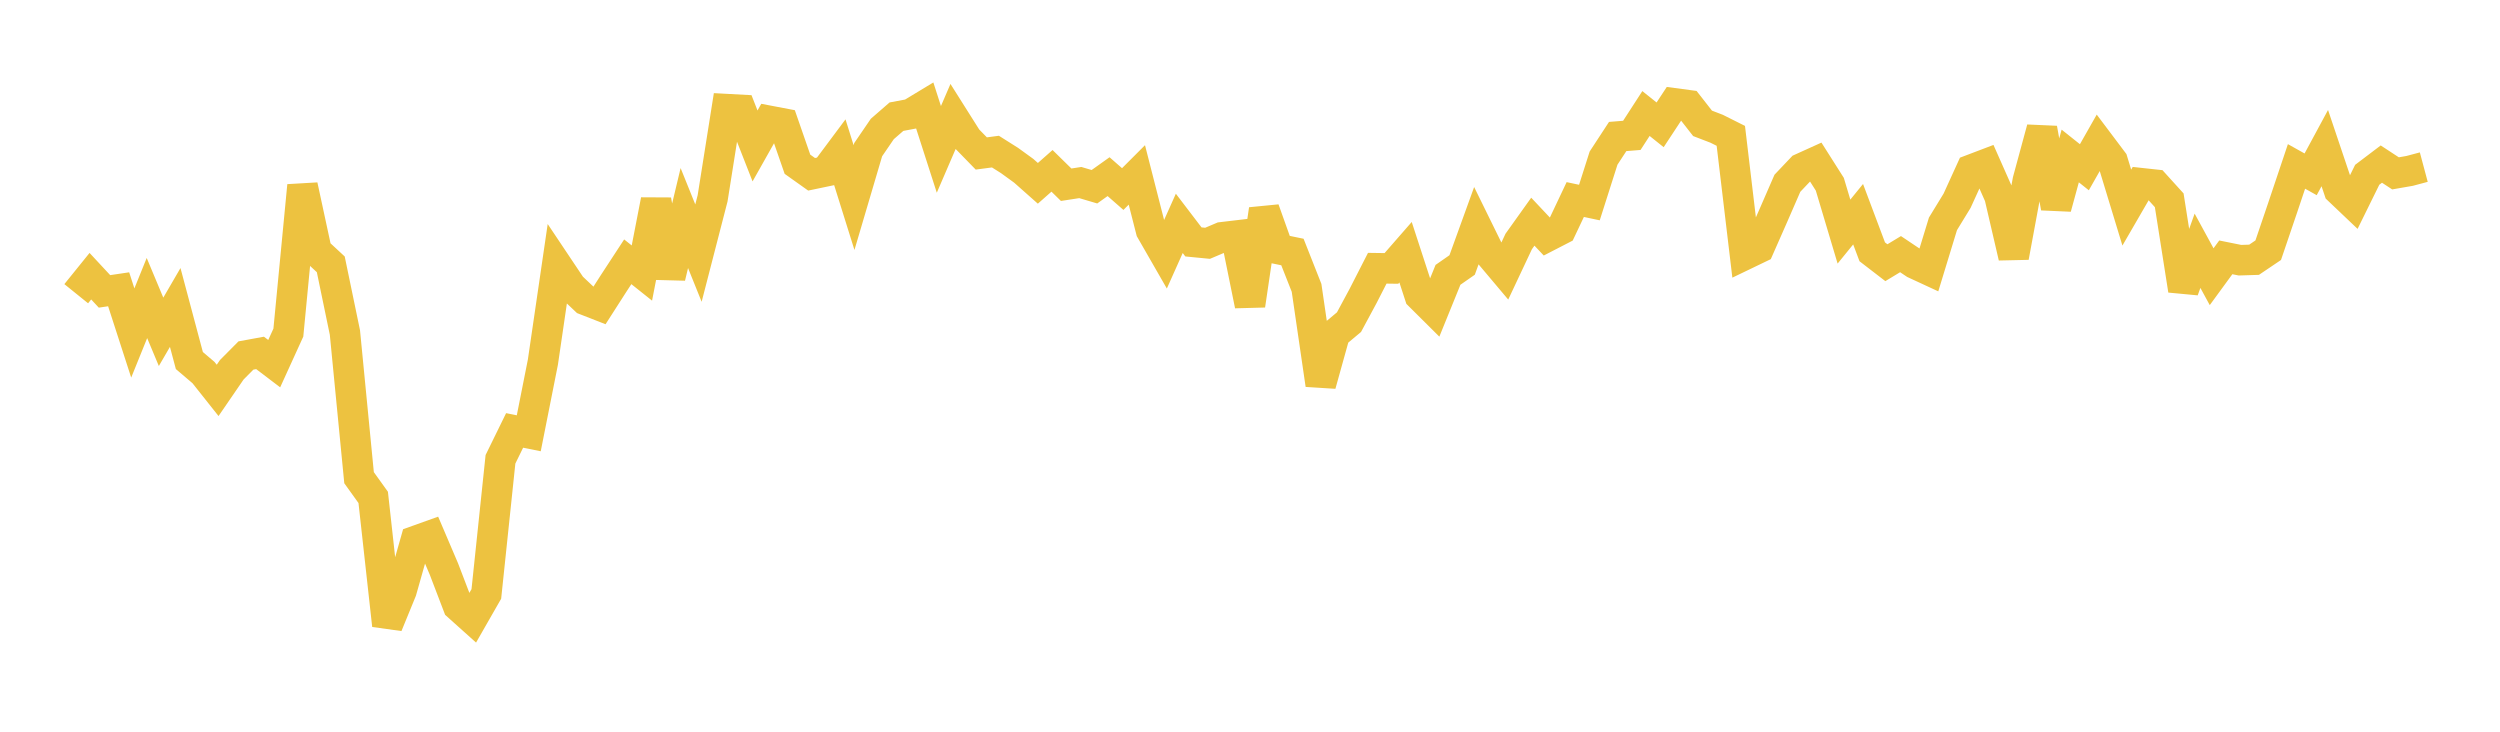 <svg width="164" height="48" xmlns="http://www.w3.org/2000/svg" xmlns:xlink="http://www.w3.org/1999/xlink"><path fill="none" stroke="rgb(237,194,64)" stroke-width="2" d="M5,19.267L5.928,18.118L6.855,19.115L7.783,18.977L8.711,21.845L9.639,19.551L10.566,21.768L11.494,20.17L12.422,23.651L13.349,24.44L14.277,25.61L15.205,24.256L16.133,23.321L17.06,23.151L17.988,23.856L18.916,21.819L19.843,12.175L20.771,16.48L21.699,17.341L22.627,21.816L23.554,31.336L24.482,32.629L25.41,41.019L26.337,38.756L27.265,35.484L28.193,35.152L29.12,37.325L30.048,39.751L30.976,40.583L31.904,38.962L32.831,30.129L33.759,28.236L34.687,28.424L35.614,23.755L36.542,17.412L37.47,18.799L38.398,19.678L39.325,20.04L40.253,18.593L41.181,17.173L42.108,17.912L43.036,13.133L43.964,18.183L44.892,14.304L45.819,16.604L46.747,13.009L47.675,7.157L48.602,7.207L49.53,9.574L50.458,7.926L51.386,8.103L52.313,10.774L53.241,11.434L54.169,11.24L55.096,9.997L56.024,12.961L56.952,9.818L57.88,8.46L58.807,7.654L59.735,7.48L60.663,6.919L61.59,9.8L62.518,7.646L63.446,9.116L64.373,10.068L65.301,9.945L66.229,10.531L67.157,11.204L68.084,12.026L69.012,11.207L69.94,12.118L70.867,11.975L71.795,12.25L72.723,11.589L73.651,12.402L74.578,11.474L75.506,15.11L76.434,16.726L77.361,14.653L78.289,15.87L79.217,15.96L80.145,15.567L81.072,15.457L82,20.027L82.928,13.741L83.855,16.34L84.783,16.532L85.711,18.884L86.639,25.238L87.566,21.908L88.494,21.133L89.422,19.409L90.349,17.596L91.277,17.609L92.205,16.546L93.133,19.394L94.06,20.315L94.988,18.029L95.916,17.383L96.843,14.822L97.771,16.712L98.699,17.814L99.627,15.841L100.554,14.542L101.482,15.528L102.41,15.049L103.337,13.09L104.265,13.287L105.193,10.373L106.12,8.955L107.048,8.88L107.976,7.447L108.904,8.189L109.831,6.779L110.759,6.903L111.687,8.091L112.614,8.447L113.542,8.912L114.47,16.706L115.398,16.259L116.325,14.155L117.253,12.022L118.181,11.044L119.108,10.624L120.036,12.086L120.964,15.193L121.892,14.052L122.819,16.519L123.747,17.233L124.675,16.672L125.602,17.293L126.53,17.723L127.458,14.685L128.386,13.167L129.313,11.132L130.241,10.779L131.169,12.873L132.096,16.864L133.024,11.847L133.952,8.427L134.88,13.628L135.807,10.232L136.735,10.971L137.663,9.337L138.59,10.569L139.518,13.618L140.446,12.015L141.373,12.116L142.301,13.139L143.229,19.038L144.157,16.45L145.084,18.152L146.012,16.882L146.94,17.069L147.867,17.04L148.795,16.414L149.723,13.681L150.651,10.917L151.578,11.436L152.506,9.716L153.434,12.472L154.361,13.353L155.289,11.467L156.217,10.764L157.145,11.372L158.072,11.211L159,10.963"></path></svg>